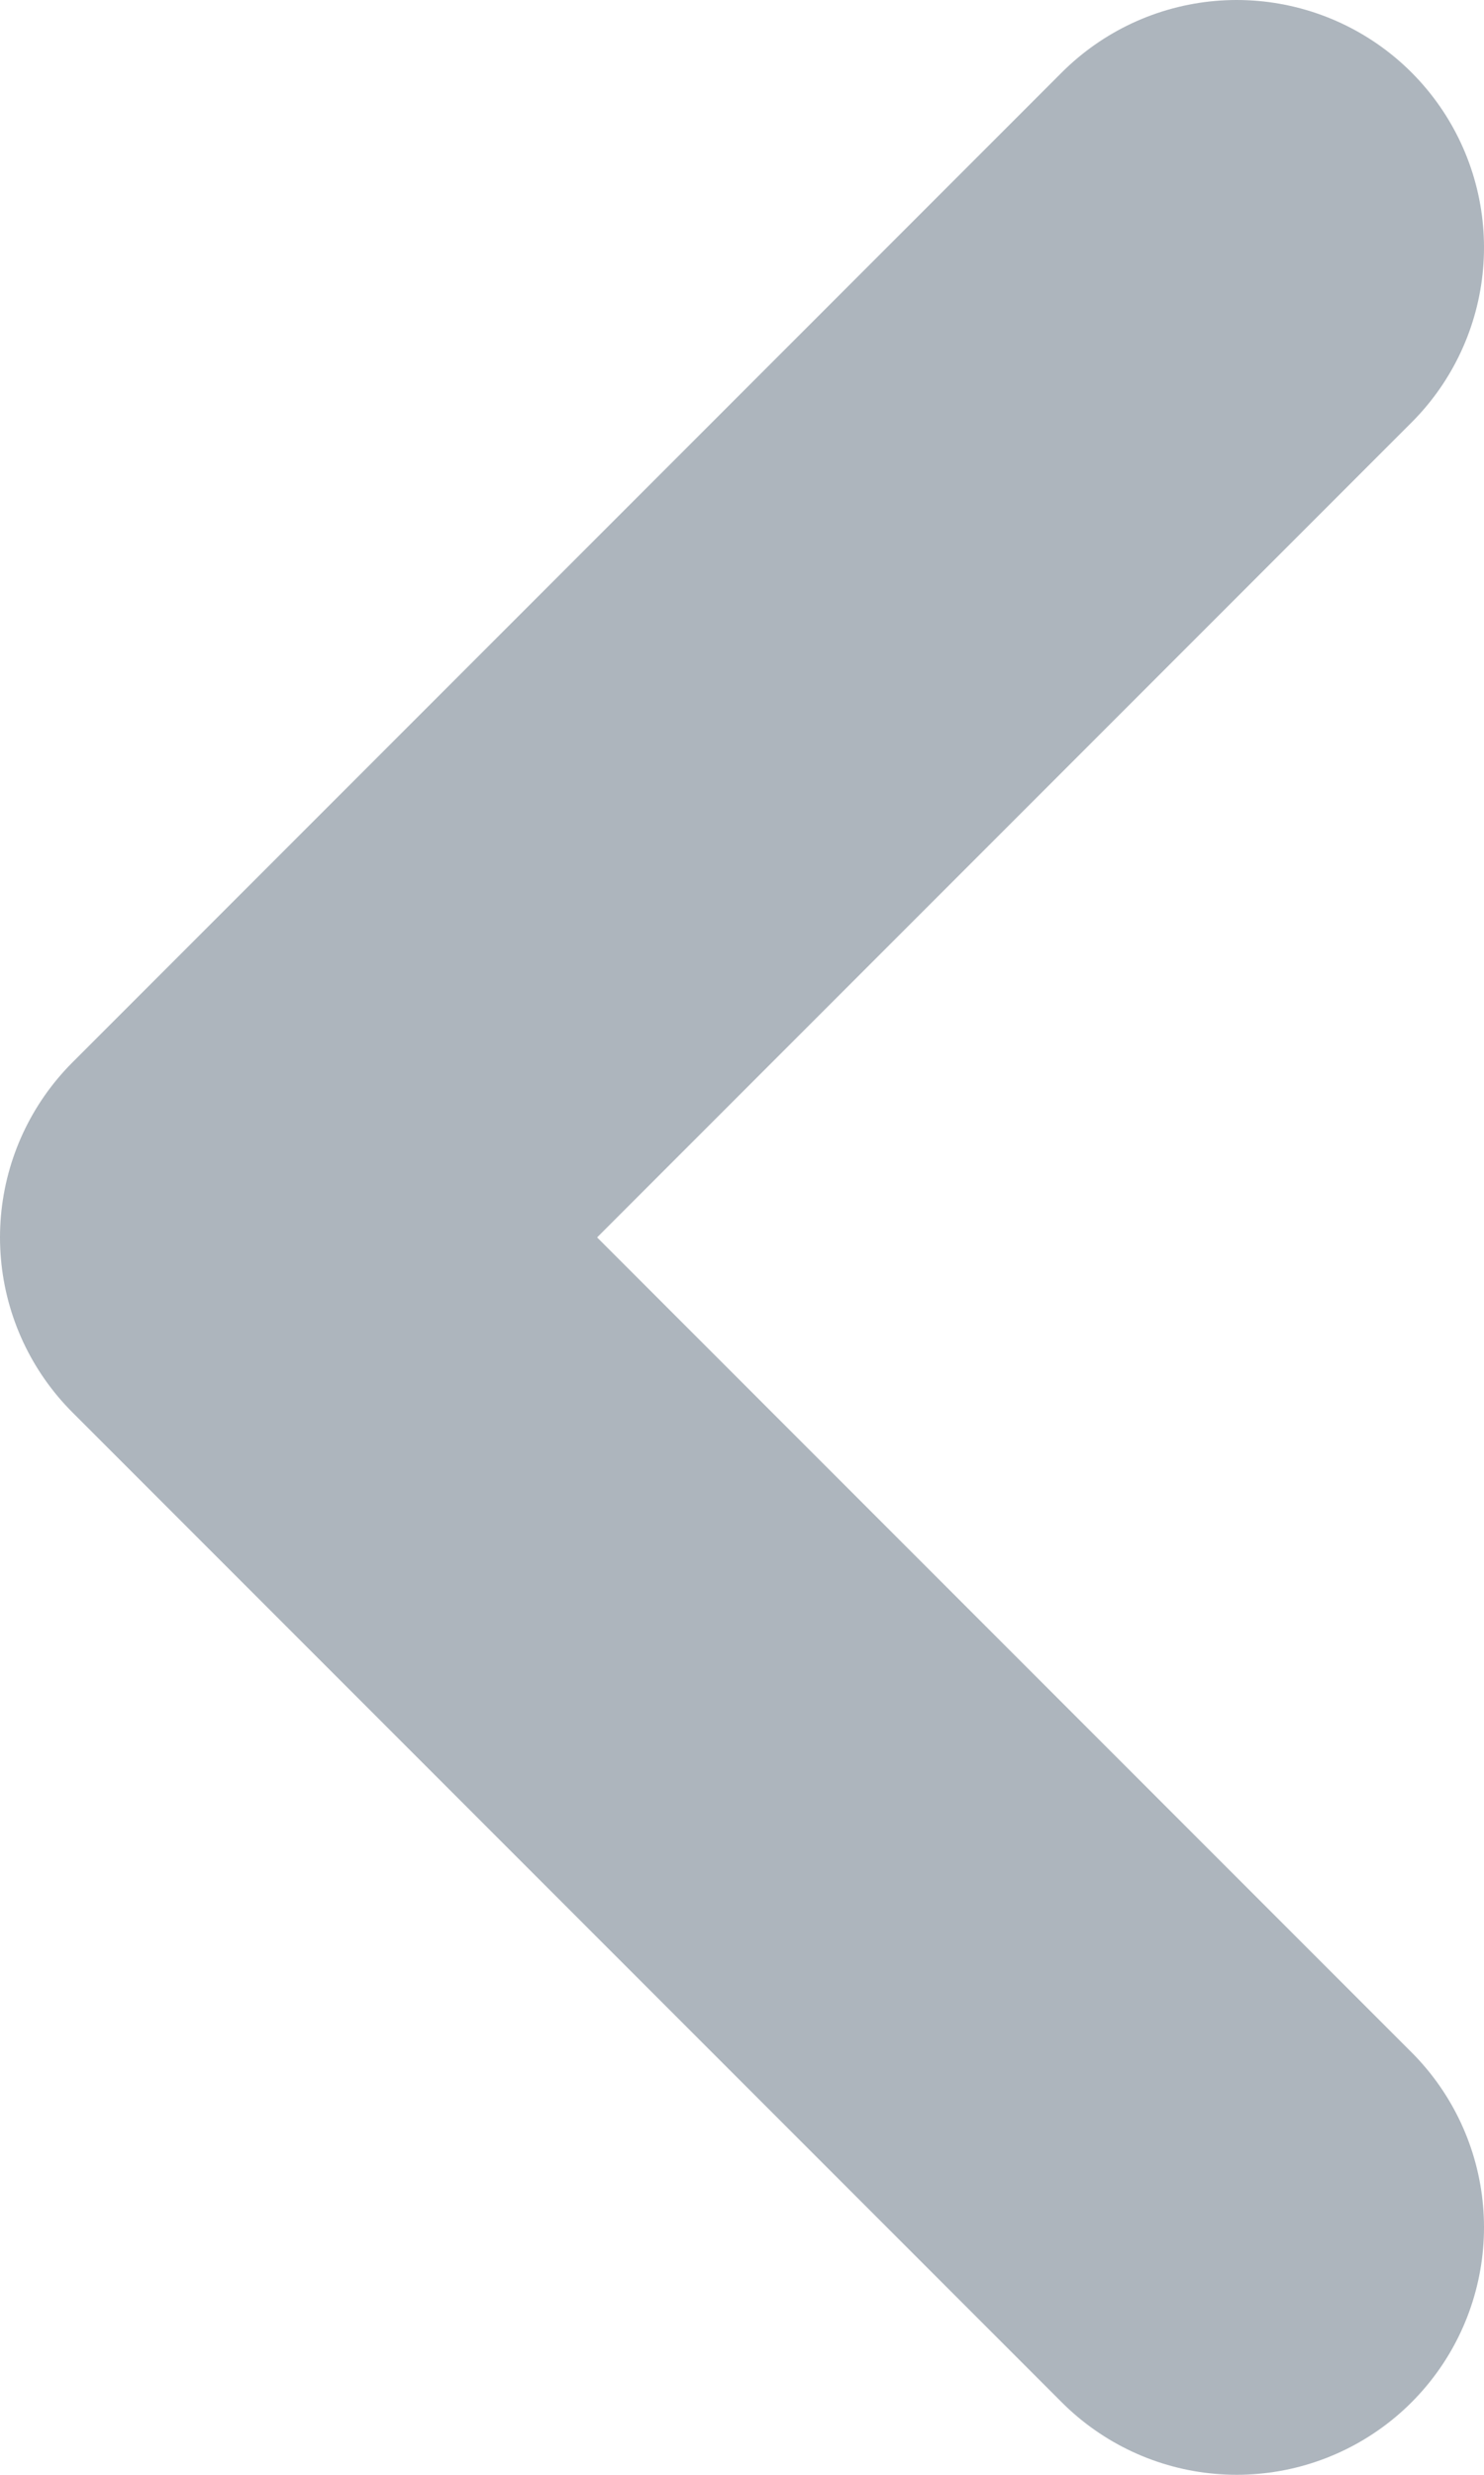 <?xml version="1.0" encoding="UTF-8"?> <svg xmlns="http://www.w3.org/2000/svg" width="6" height="10" viewBox="0 0 6 10" fill="none"><path d="M5 9L1 5L5 1" stroke="#ADB5BD" stroke-width="2" stroke-linecap="round" stroke-linejoin="round"></path></svg> 